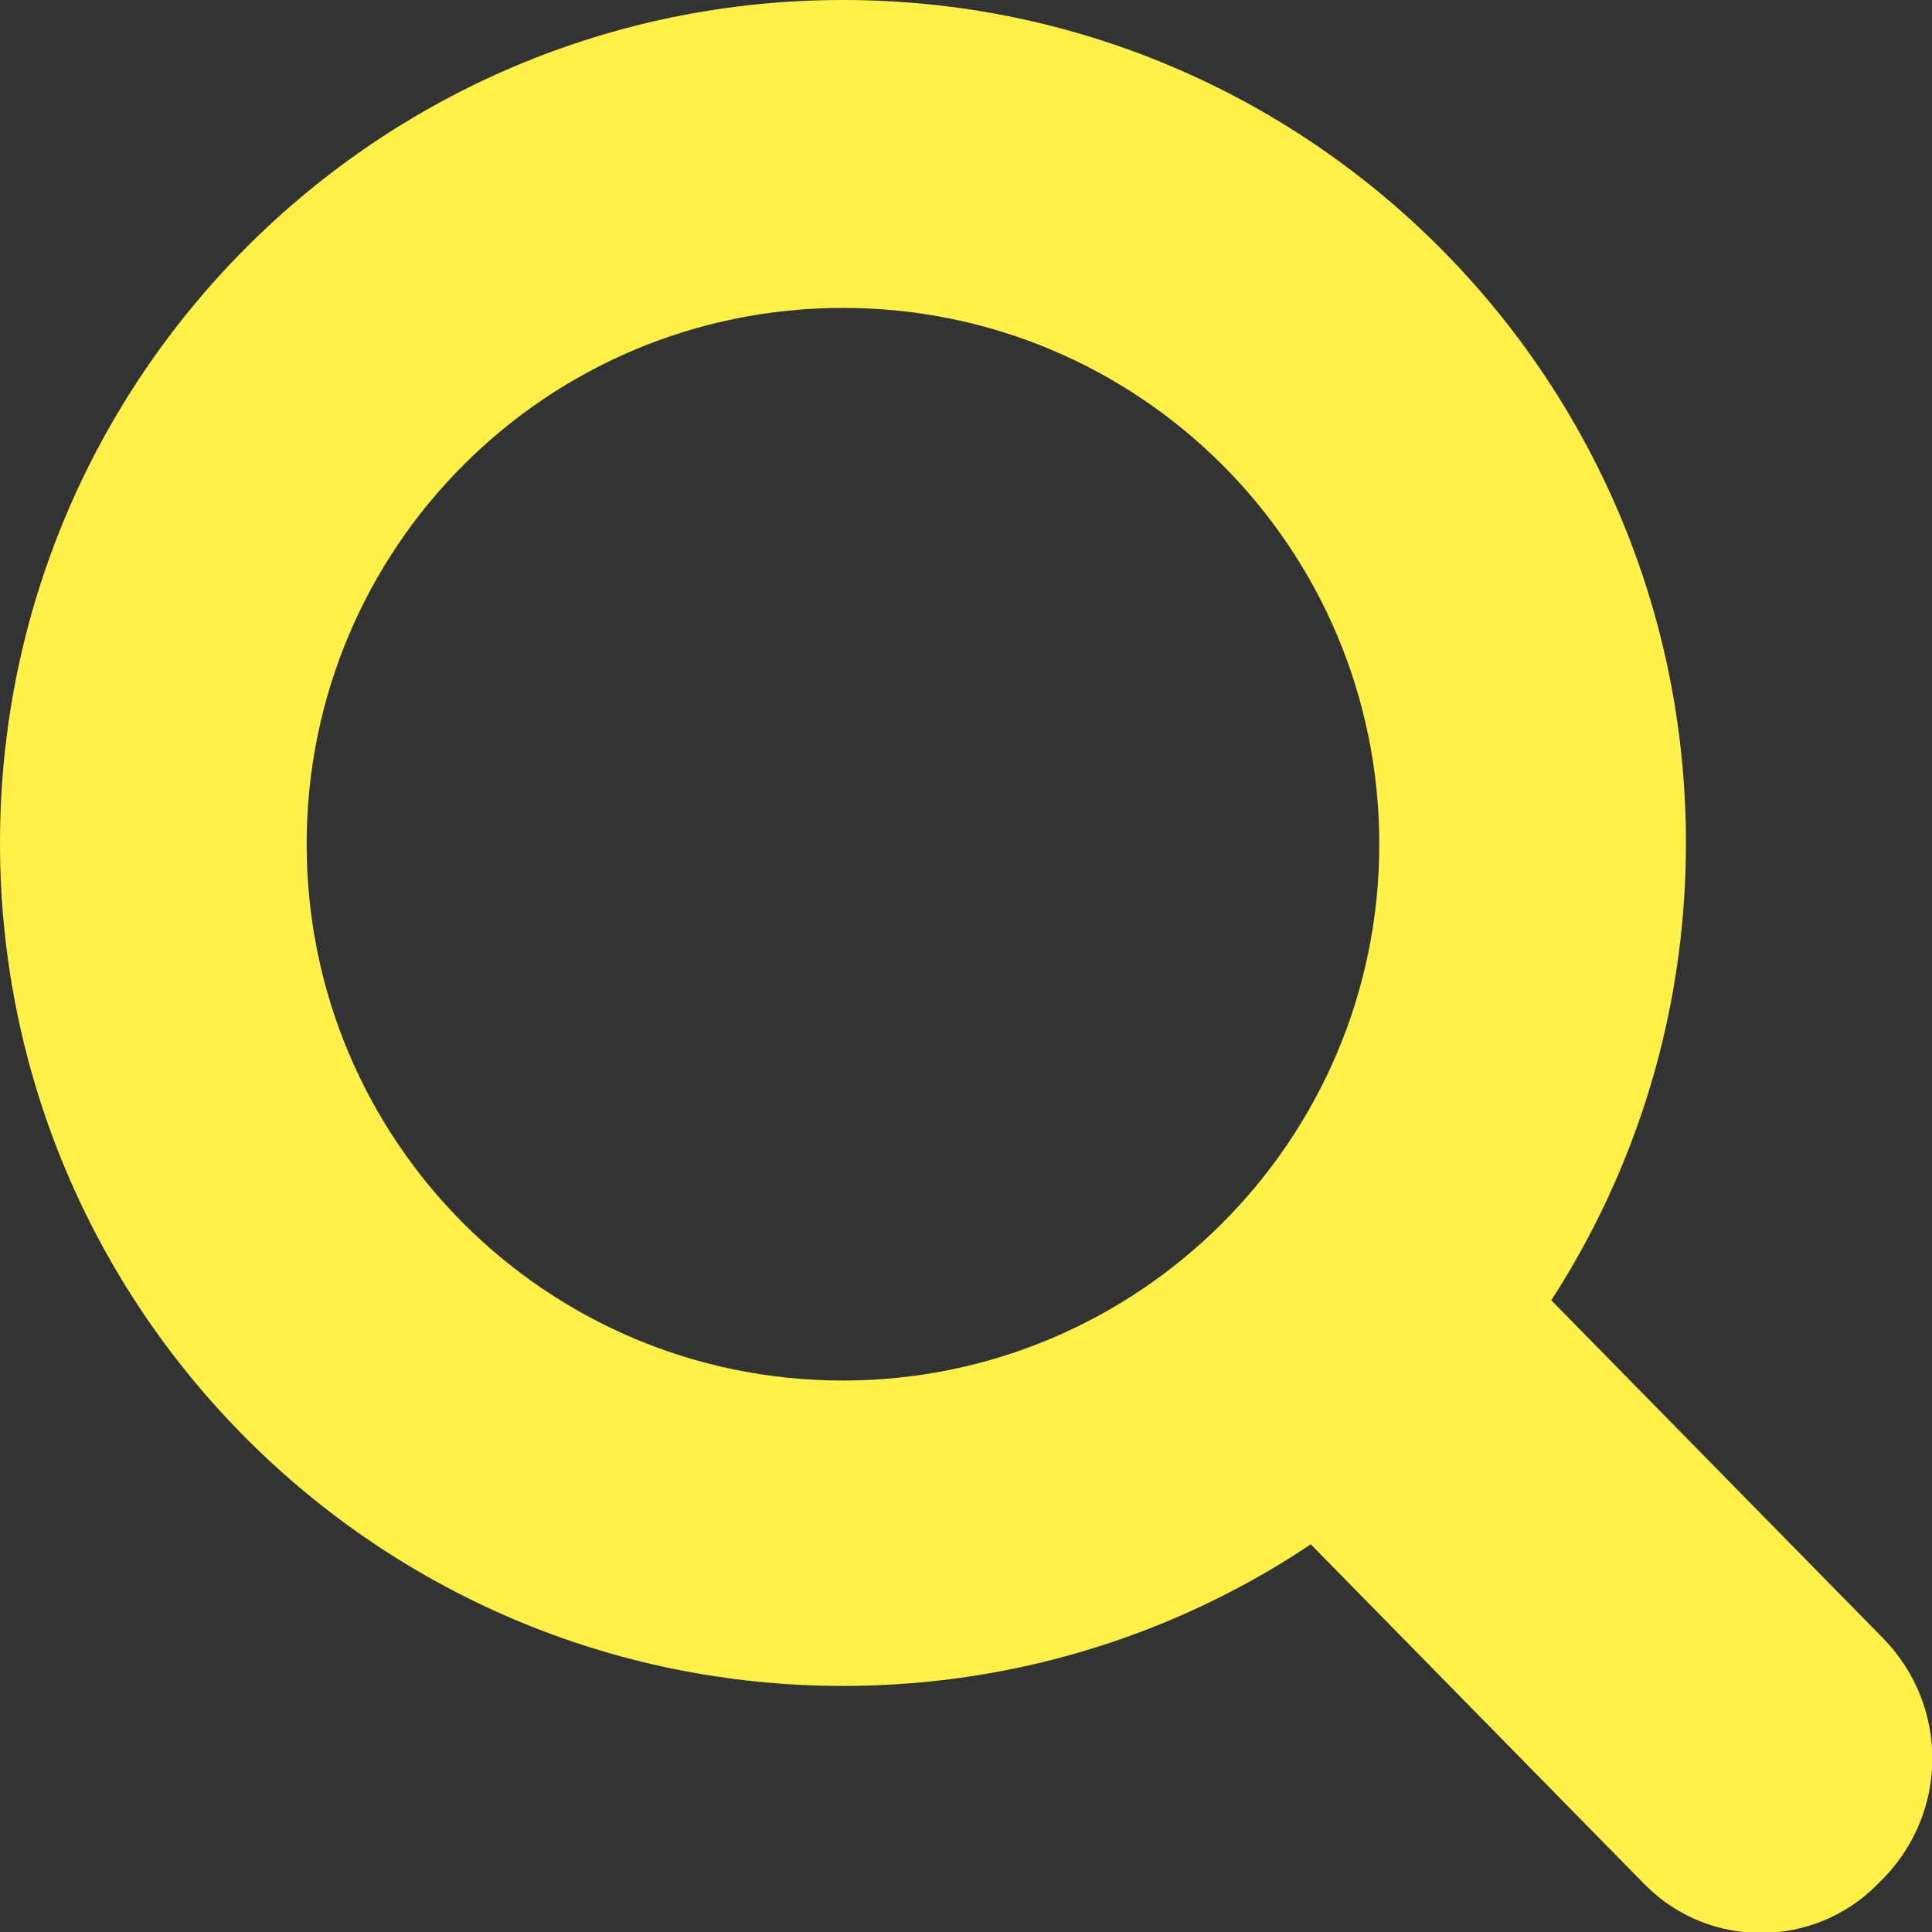 <?xml version="1.0" encoding="UTF-8"?><svg id="_レイヤー_1" xmlns="http://www.w3.org/2000/svg" viewBox="0 0 15.31 15.31"><rect x="0" y="0" width="15.31" height="15.31" fill="#333333" stroke="none"/><g id="_グループ_17593"><path id="_パス_127915" d="m14.93,14.88l-.05.05c-.5.51-1.33.52-1.84.01,0,0,0,0-.01-.01l-3.22-3.28c-.51-.53-.51-1.36,0-1.89l.05-.05c.5-.51,1.33-.52,1.84-.01,0,0,0,0,.01.01l3.22,3.28c.51.53.51,1.36,0,1.89" fill="#fff14a" stroke-width="0"/><path id="_パス_127917" d="m6.68,0C2.99,0,0,2.99,0,6.68s2.99,6.68,6.68,6.68,6.68-2.99,6.68-6.68h0c0-3.69-2.99-6.68-6.68-6.68m0,10.94c-2.35,0-4.25-1.9-4.25-4.25s1.9-4.25,4.25-4.25,4.25,1.9,4.25,4.25c0,2.35-1.91,4.25-4.25,4.25" fill="#fff14a" stroke-width="0"/></g></svg>